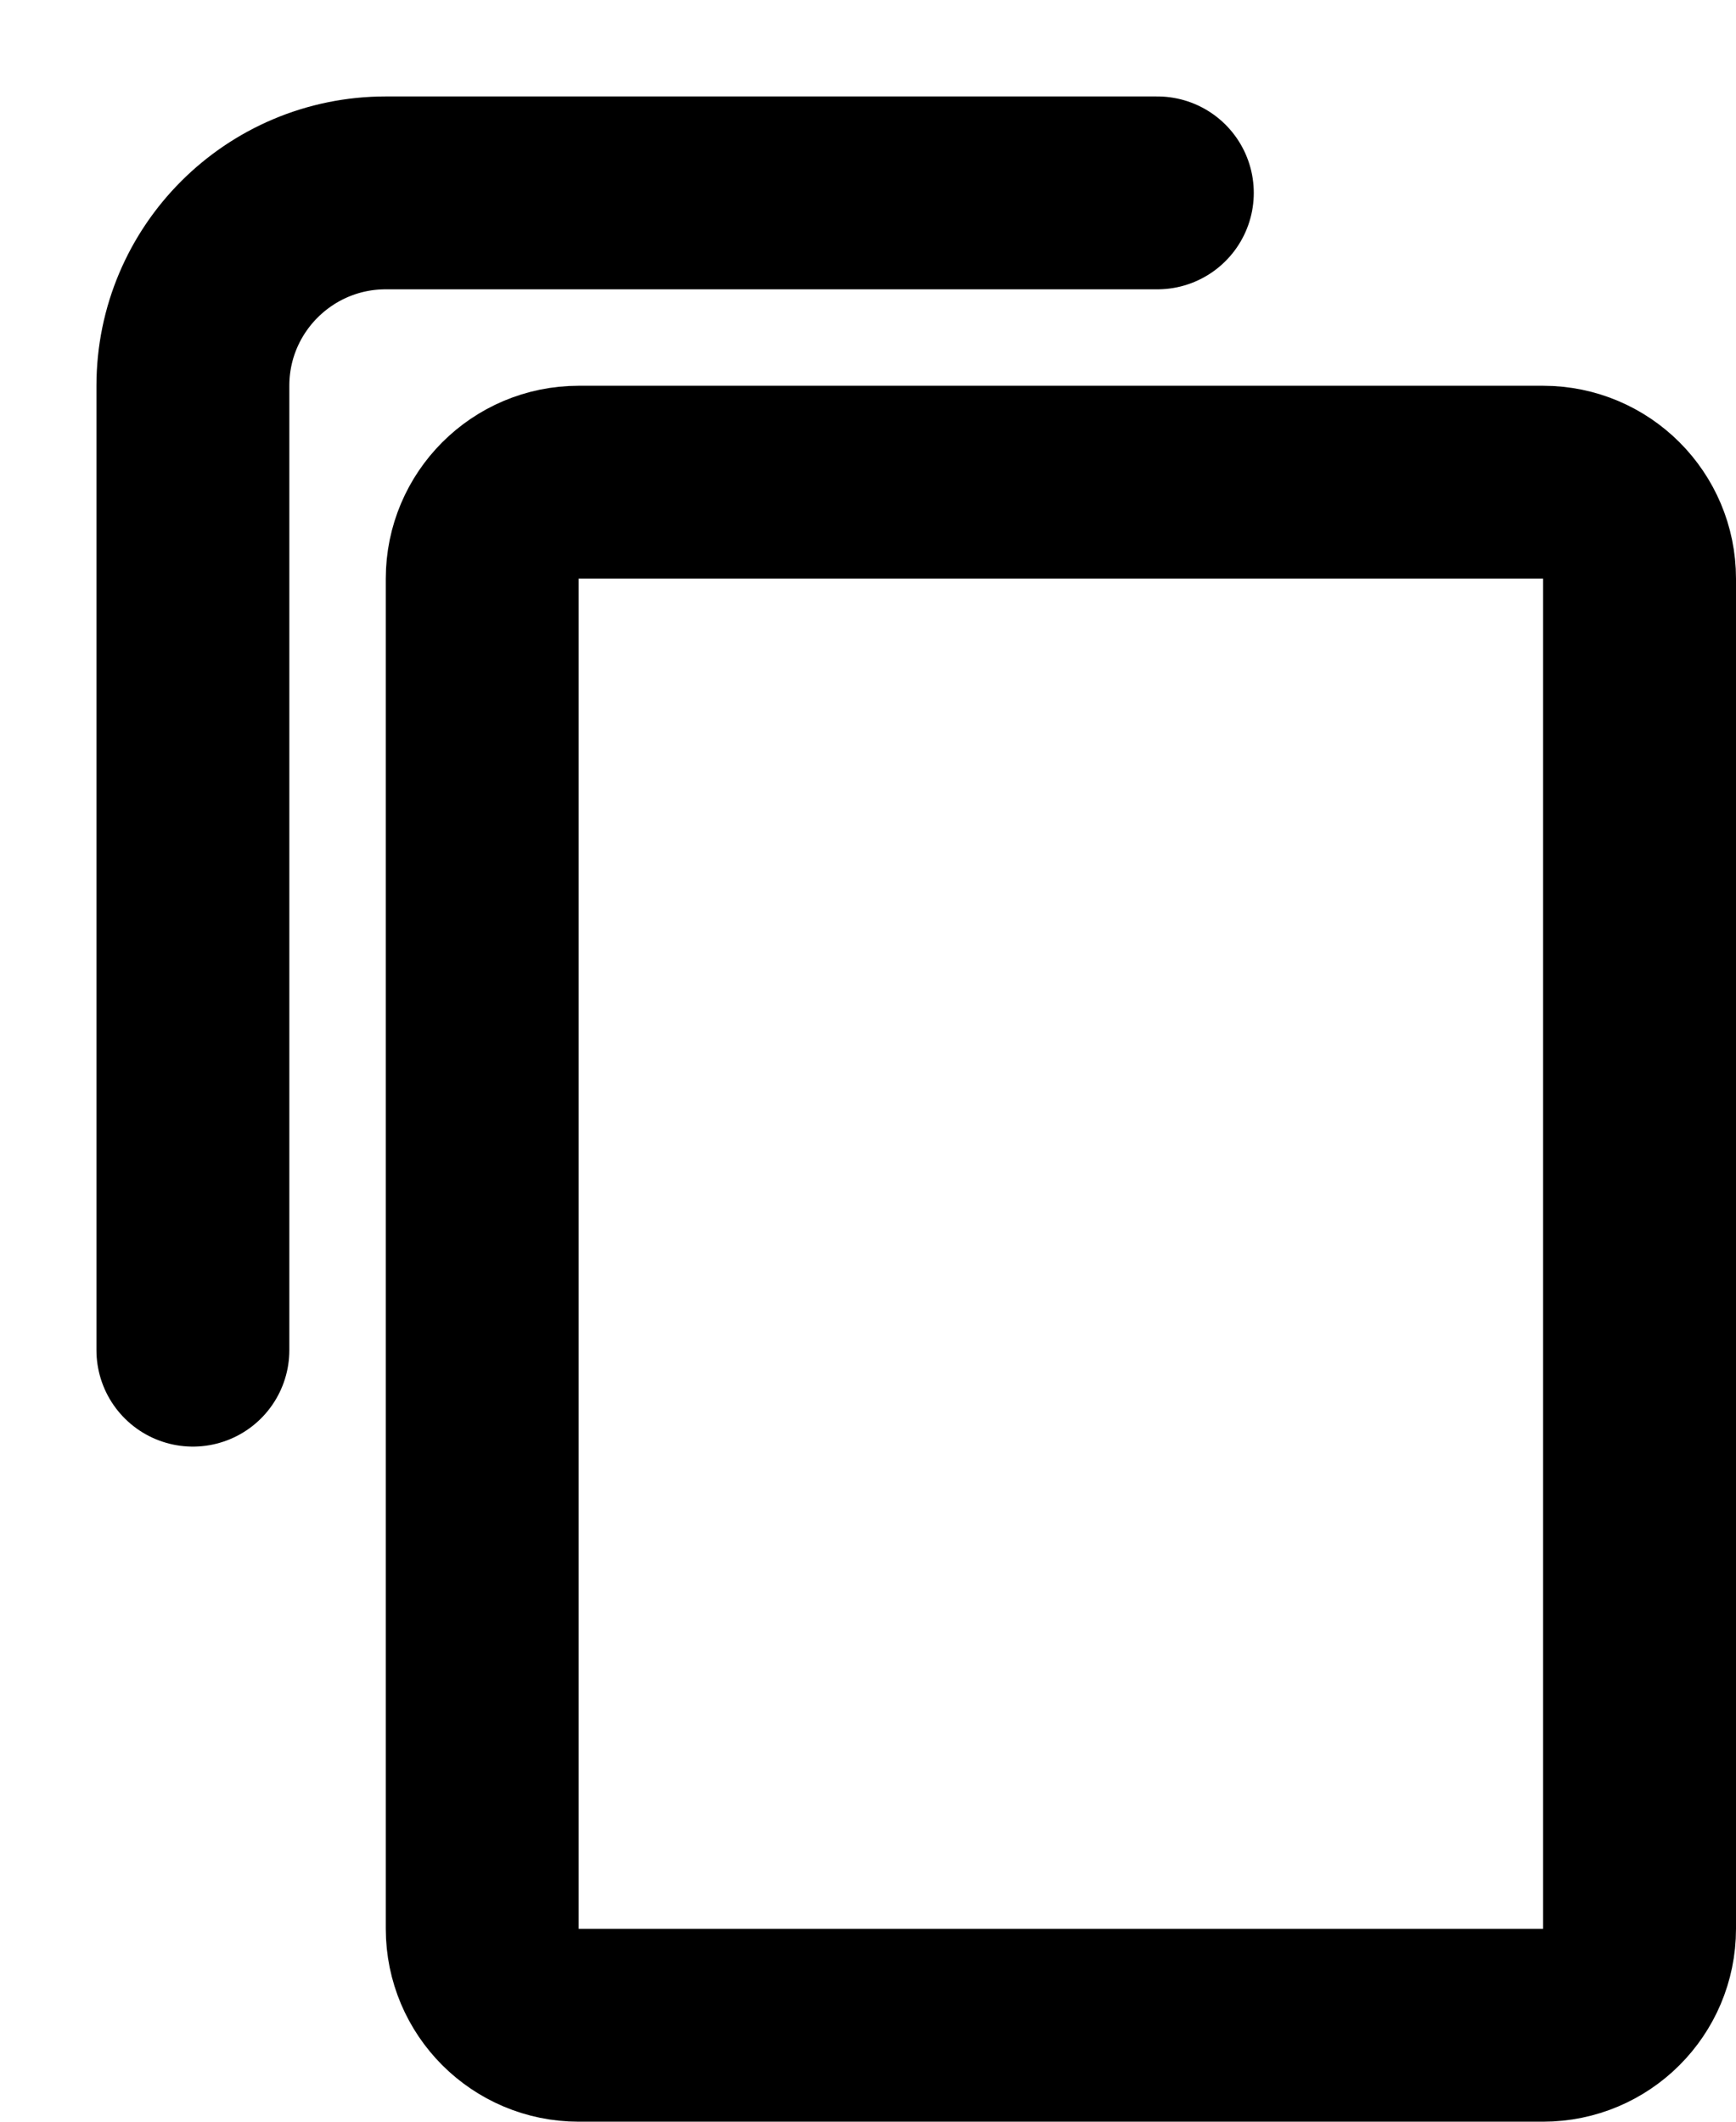 <svg width="9" height="11" viewBox="0 0 9 11" fill="none" xmlns="http://www.w3.org/2000/svg">
<path d="M2.5 3C2.5 2.724 2.724 2.5 3 2.5H8C8.276 2.5 8.5 2.724 8.5 3V10C8.5 10.276 8.276 10.5 8 10.5H3C2.724 10.5 2.5 10.276 2.5 10V3Z" stroke="black"/>
<path d="M6 1H2C1.448 1 1 1.448 1 2V7" stroke="black" stroke-linecap="round"/>
</svg>
